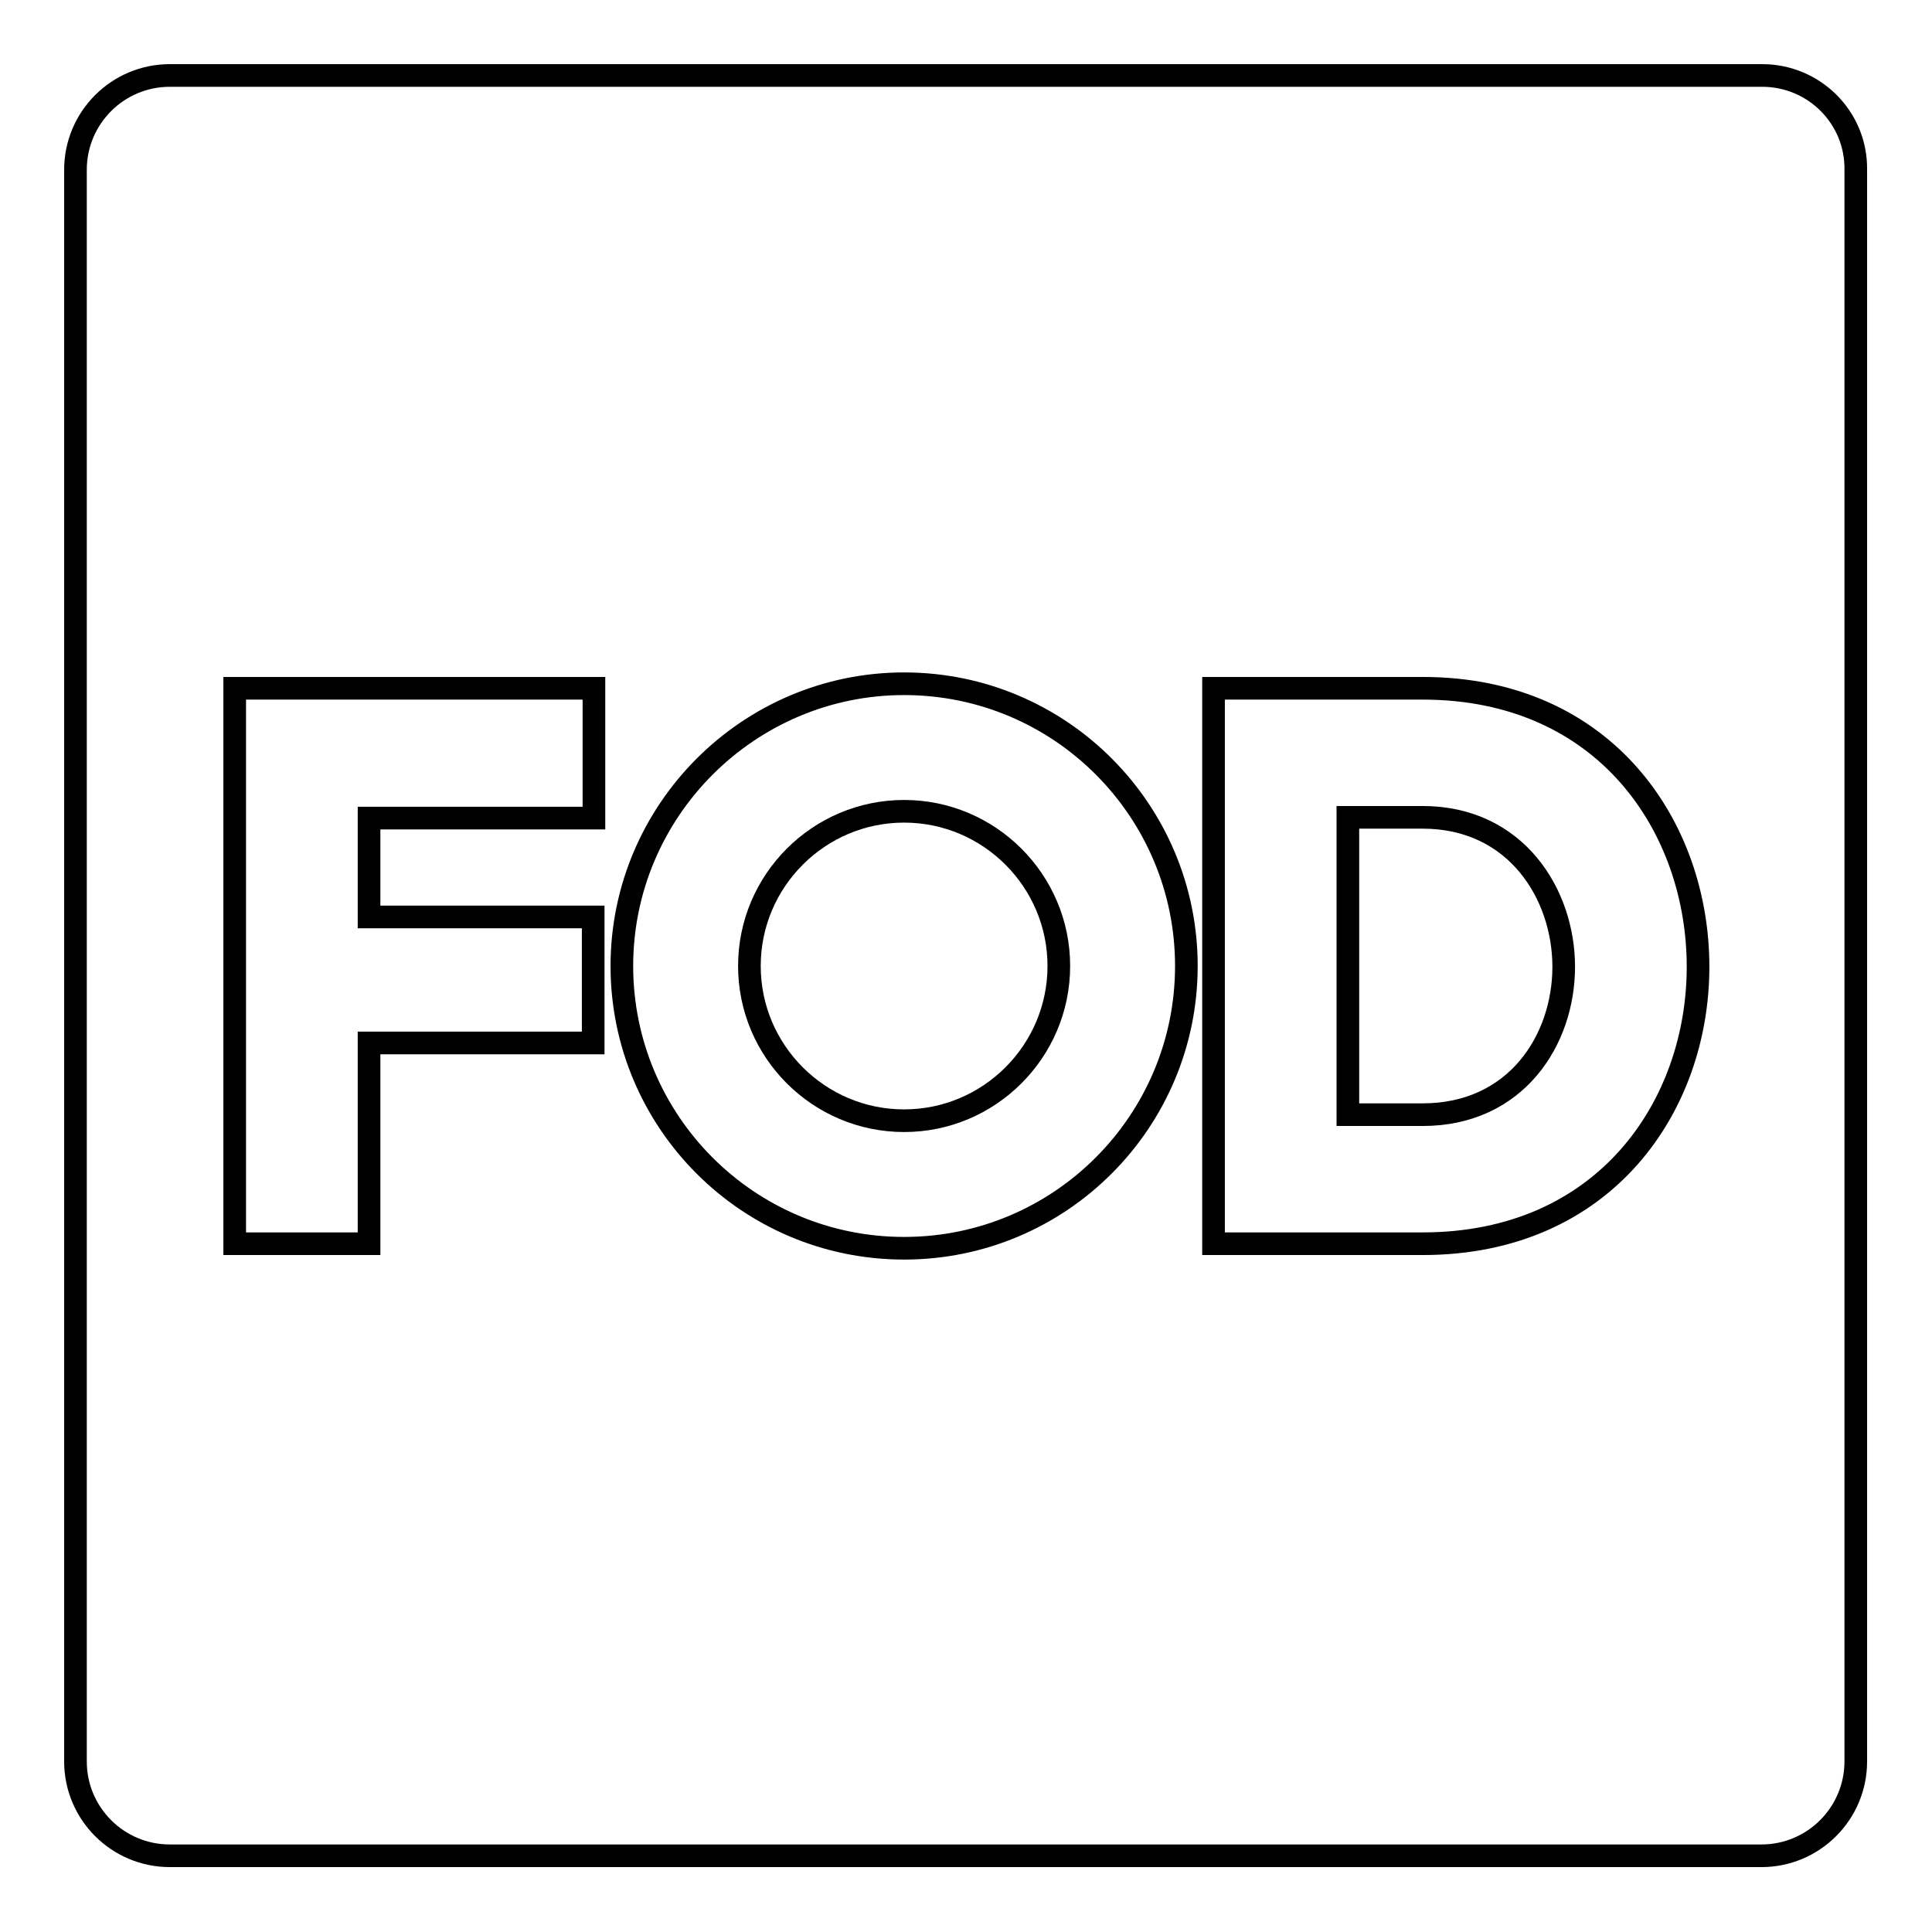<?xml version="1.0" encoding="utf-8"?>
<!-- Svg Vector Icons : http://www.onlinewebfonts.com/icon -->
<!DOCTYPE svg PUBLIC "-//W3C//DTD SVG 1.1//EN" "http://www.w3.org/Graphics/SVG/1.1/DTD/svg11.dtd">
<svg version="1.1" xmlns="http://www.w3.org/2000/svg" xmlns:xlink="http://www.w3.org/1999/xlink" x="0px" y="0px" viewBox="0 0 256 256" enable-background="new 0 0 256 256" xml:space="preserve">
<g><g><g><g><path stroke-width="3" fill-opacity="0" stroke="#000000"  d="M188.5,108.3h-9.9v39.4h9.9c12.4,0,18.7-9.9,18.7-19.6C207.2,118.5,200.9,108.3,188.5,108.3z"/><path stroke-width="3" fill-opacity="0" stroke="#000000"  d="M119.8,107.5c11.3,0,20.5,9.2,20.5,20.5c0,11.3-9.2,20.5-20.5,20.5c-11.3,0-20.5-9.2-20.5-20.5C99.3,116.7,108.5,107.5,119.8,107.5z"/><path stroke-width="3" fill-opacity="0" stroke="#000000"  d="M233.5,10H22.5C15.6,10,10,15.6,10,22.5v210.9c0,6.9,5.6,12.5,12.5,12.5h210.9c6.9,0,12.5-5.6,12.5-12.5V22.5C246,15.6,240.4,10,233.5,10z M78.7,108.4H48.9v13.1h29.7v16.7H48.9v26.6H31.1V91.2h47.6V108.4L78.7,108.4z M119.8,165.4c-20.7,0-37.4-16.8-37.4-37.4s16.8-37.4,37.4-37.4c20.7,0,37.4,16.8,37.4,37.4S140.5,165.4,119.8,165.4z M188.5,164.8h-27.7V91.2h27.7c24.3,0,36.5,18.5,36.5,36.9C225,146.5,212.7,164.8,188.5,164.8z"/></g></g><g></g><g></g><g></g><g></g><g></g><g></g><g></g><g></g><g></g><g></g><g></g><g></g><g></g><g></g><g></g></g></g>
</svg>